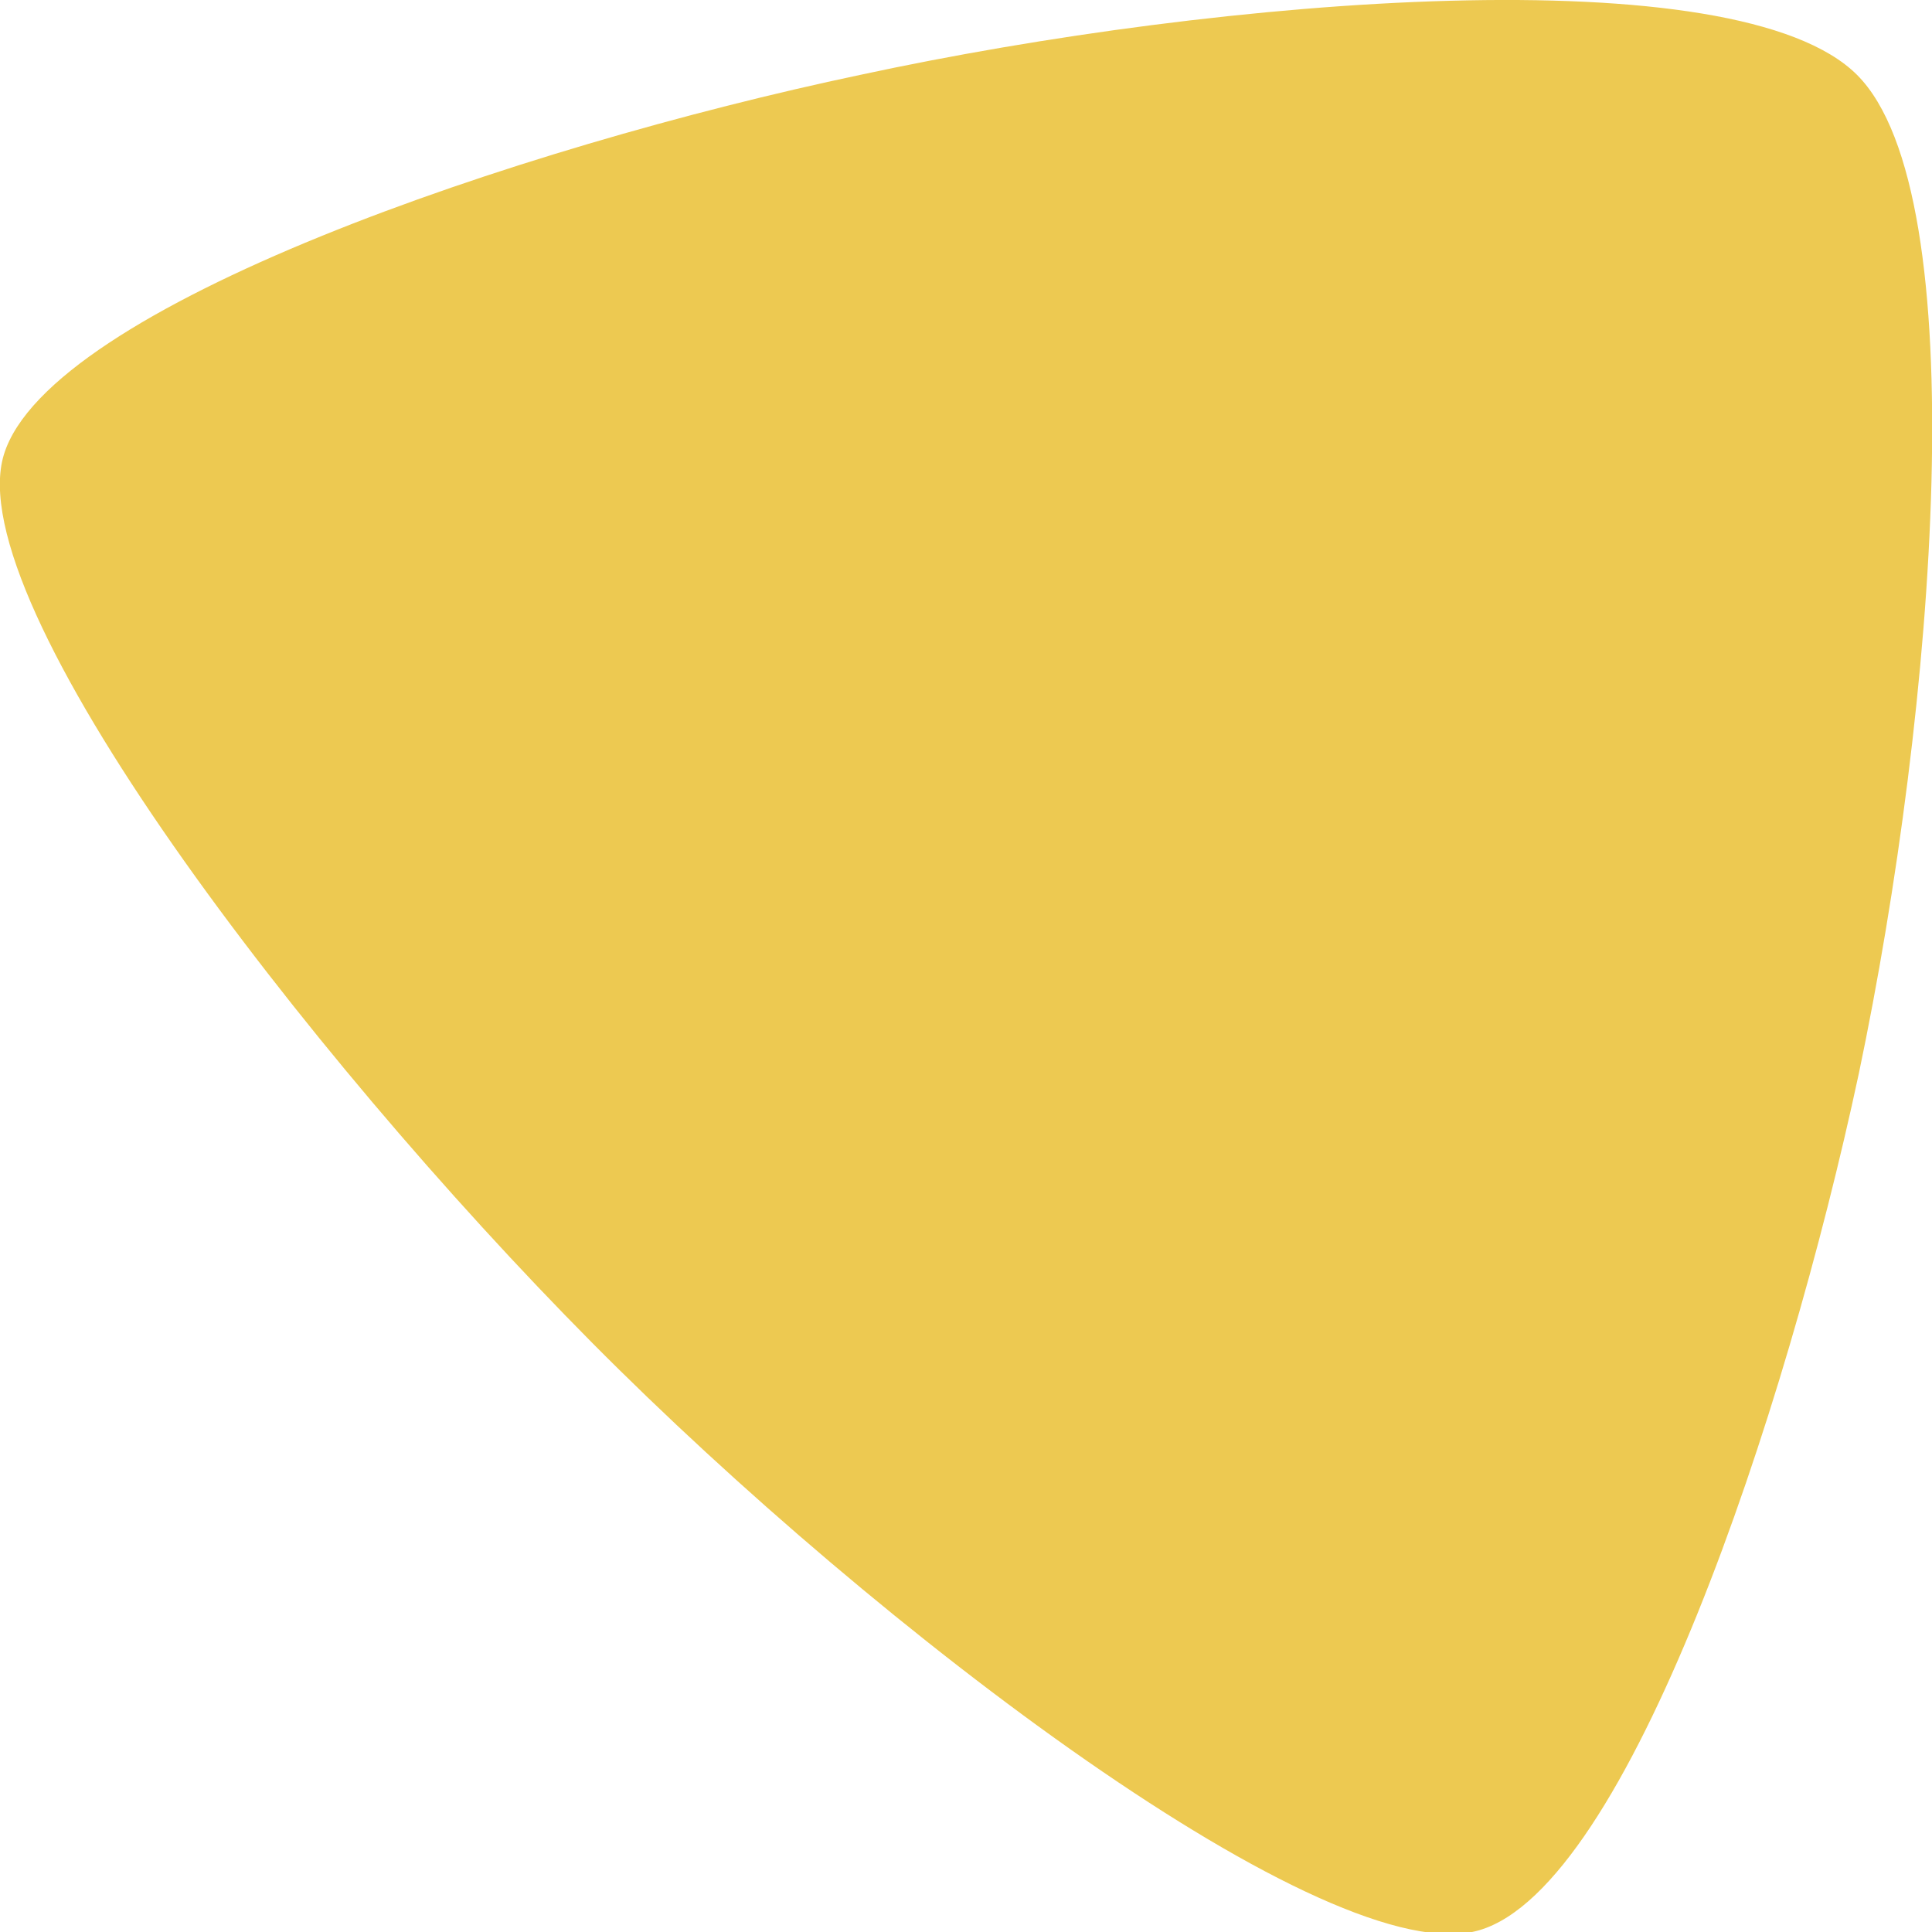 <?xml version="1.0" encoding="UTF-8"?> <svg xmlns="http://www.w3.org/2000/svg" viewBox="0 0 54.41 54.41"> <defs> <style>.cls-1{fill:#edc951;}</style> </defs> <title>uklon_elements</title> <g id="Infographics"> <path class="cls-1" d="M52.3,2.11c-3.36-3.36-17.84-2.21-28.08,0C14.59,4.14,1.39,8.64.11,12.8s8.48,16.86,16.55,25,20.81,17.79,25,16.56,8.63-14.5,10.69-24.13C54.51,19.94,55.66,5.47,52.3,2.11Z"></path> </g> </svg> 